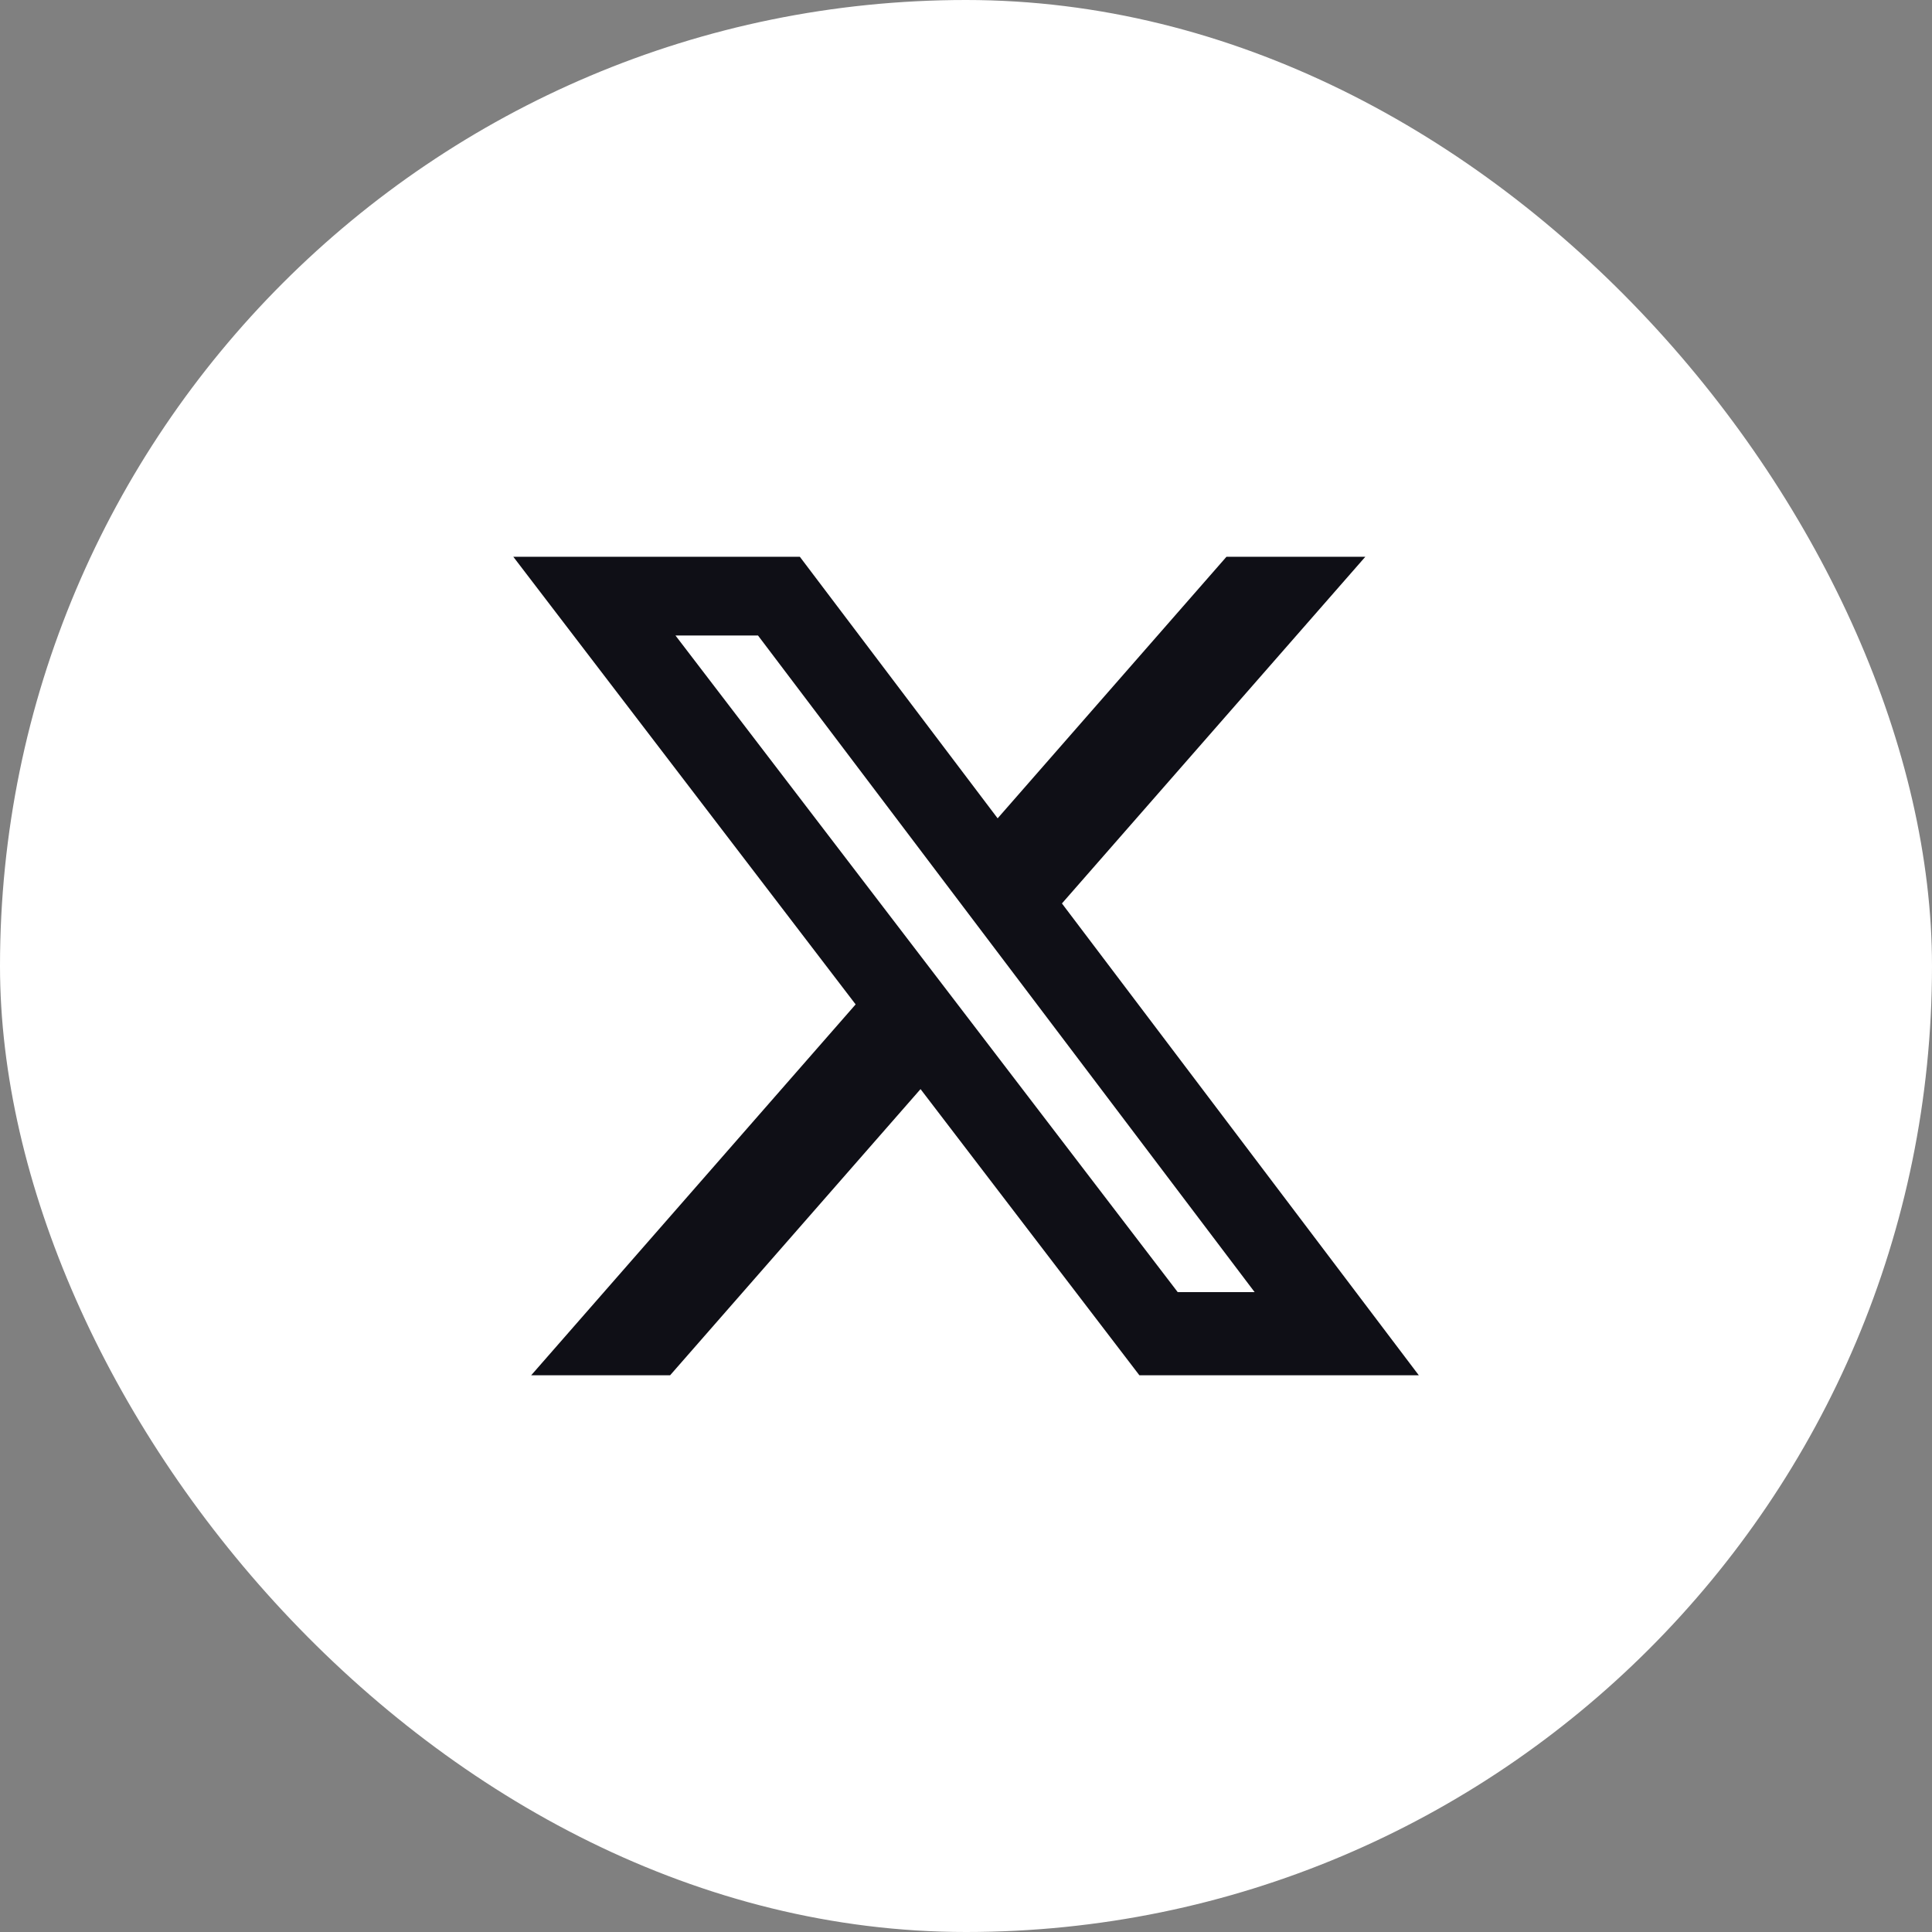 <svg width="32" height="32" viewBox="0 0 32 32" fill="none" xmlns="http://www.w3.org/2000/svg">
<rect x="0" y="0" width="32" height="32" fill="#808080" stroke="none"/>
<rect width="32" height="32" rx="16" fill="white"/>
<path d="M20.314 9.222H22.614L17.589 14.964L23.5 22.779H18.872L15.247 18.039L11.099 22.779H8.798L14.172 16.636L8.502 9.222H13.248L16.524 13.554L20.314 9.222ZM19.507 21.402H20.781L12.555 10.526H11.188L19.507 21.402Z" fill="#0F0F16"/>
</svg>
